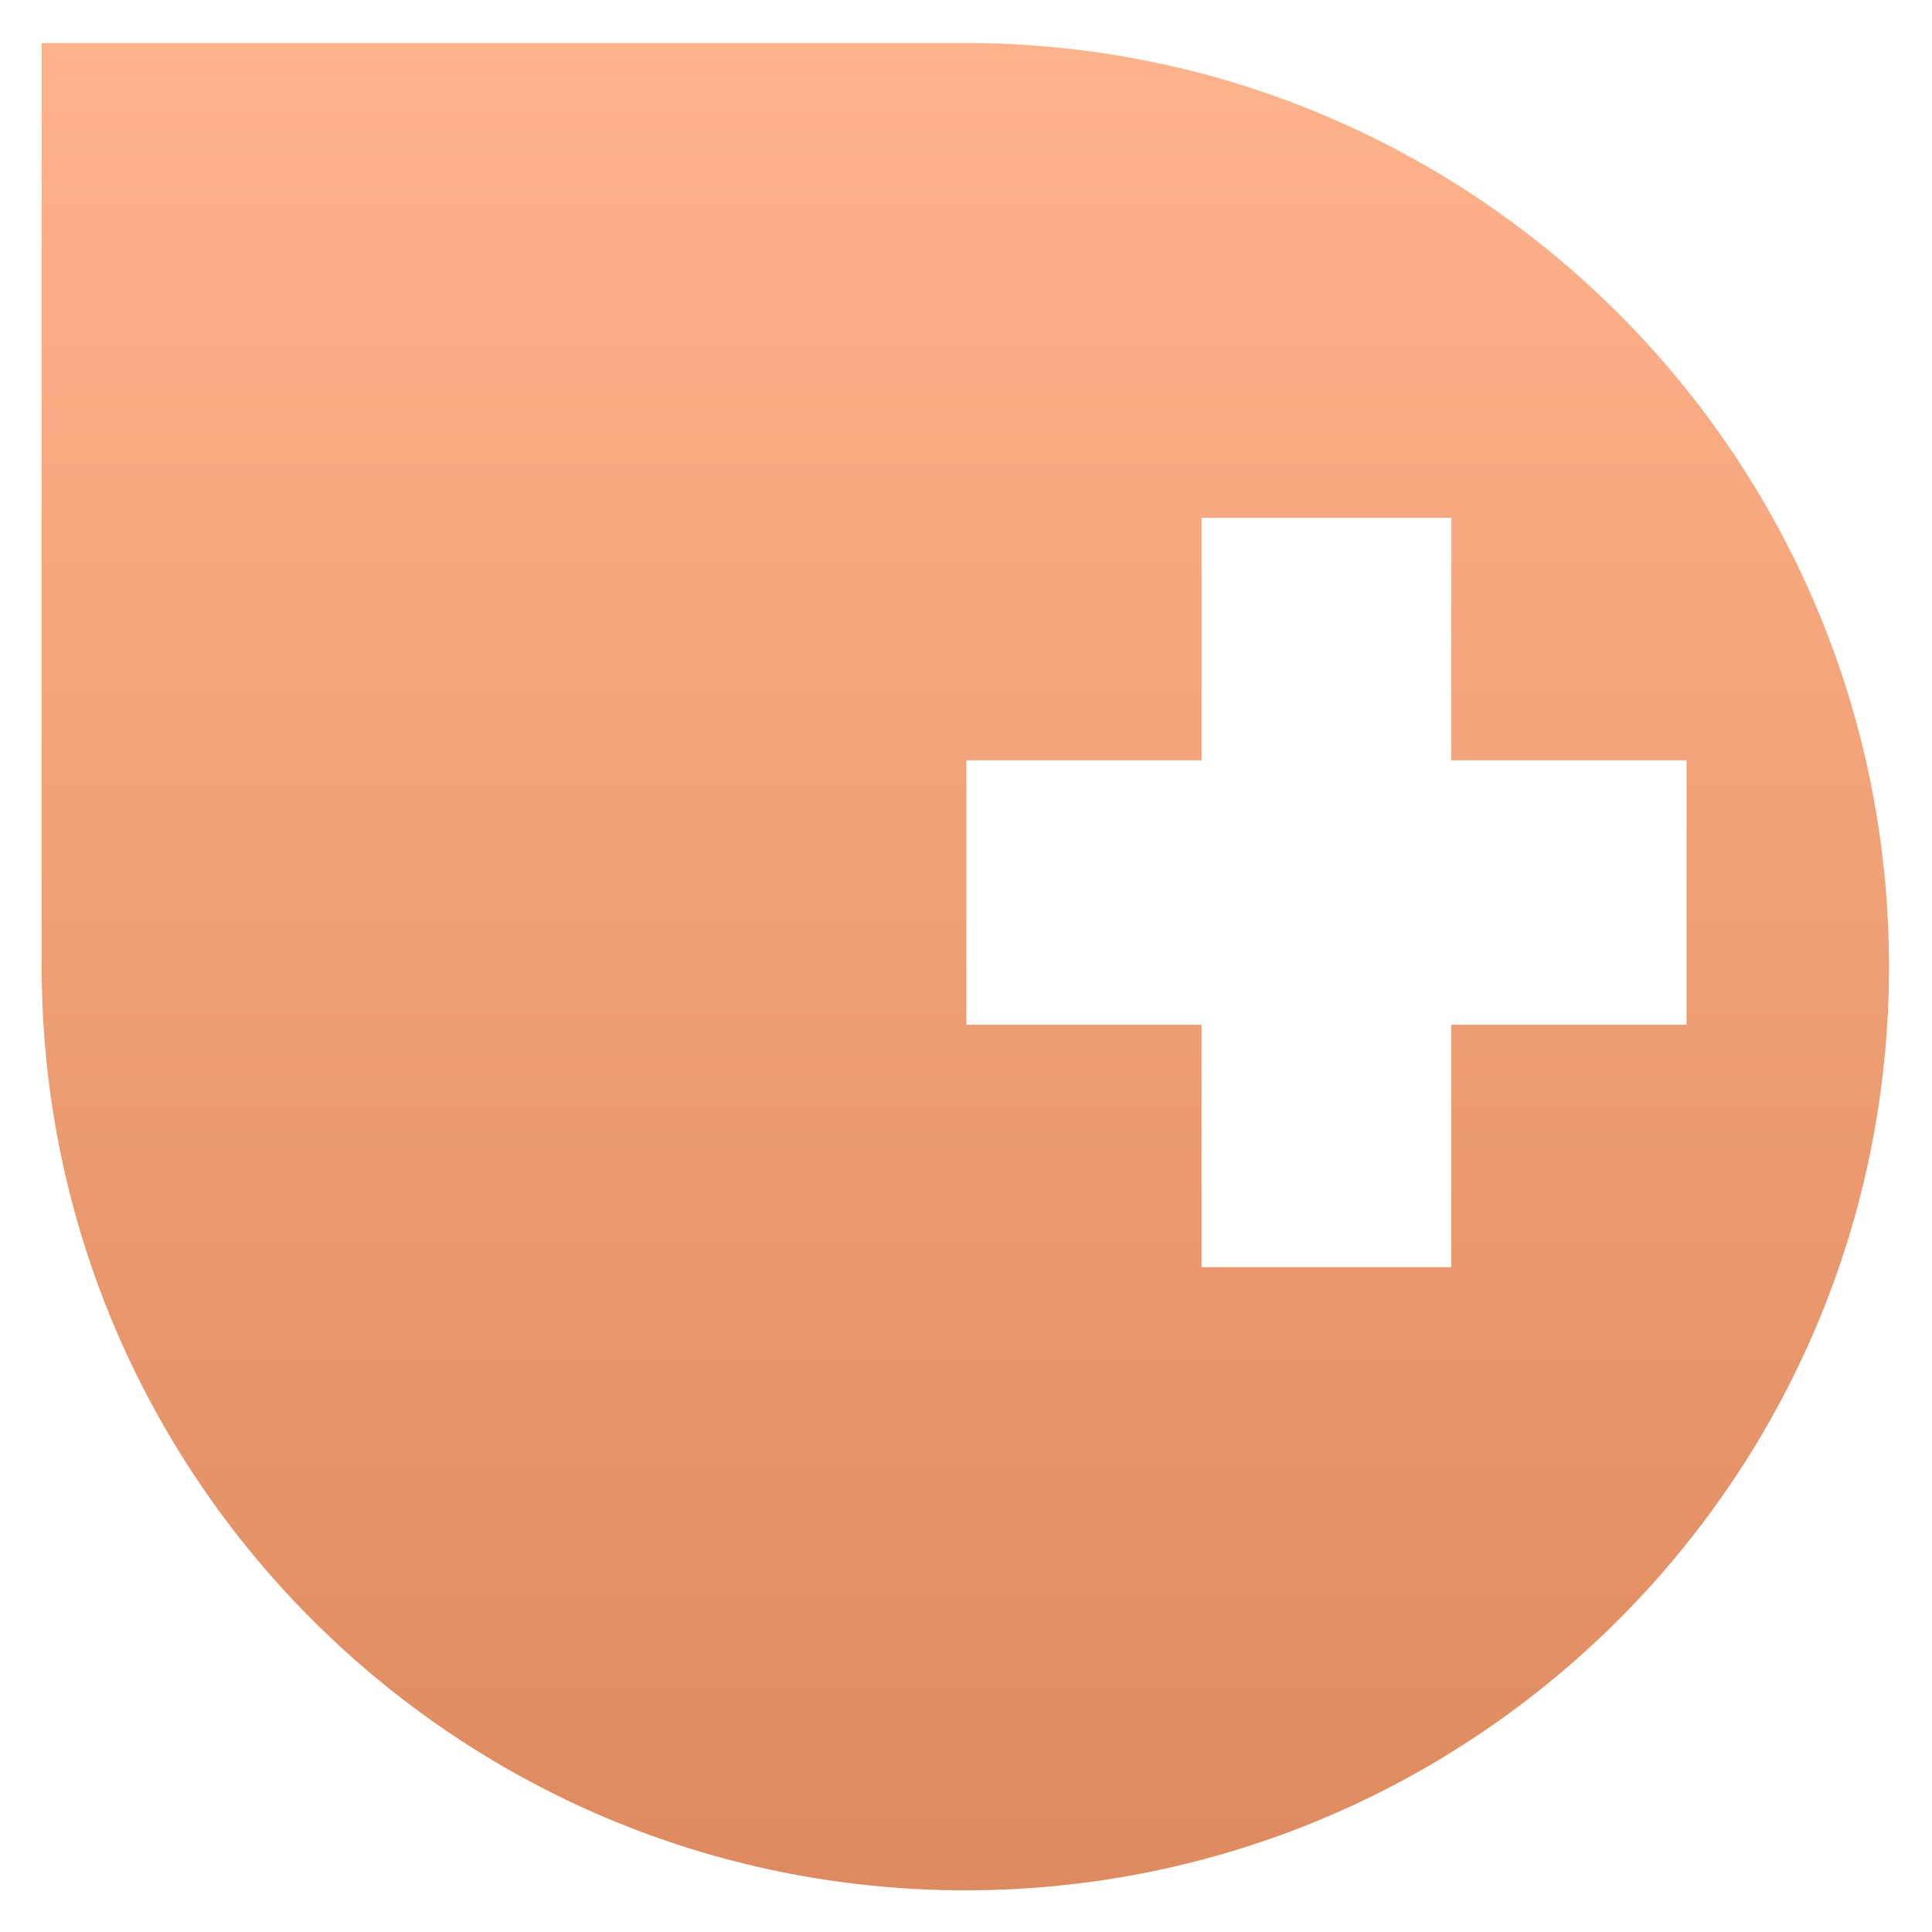 <?xml version="1.0" encoding="UTF-8"?> <svg xmlns="http://www.w3.org/2000/svg" xmlns:xlink="http://www.w3.org/1999/xlink" xmlns:xodm="http://www.corel.com/coreldraw/odm/2003" xml:space="preserve" width="210mm" height="210mm" version="1.1" style="shape-rendering:geometricPrecision; text-rendering:geometricPrecision; image-rendering:optimizeQuality; fill-rule:evenodd; clip-rule:evenodd" viewBox="0 0 21000.04 21000"> <defs> <style type="text/css"> .fil0 {fill:url(#id0);fill-rule:nonzero} </style> <linearGradient id="id0" gradientUnits="userSpaceOnUse" x1="10387.42" y1="467.37" x2="10387.42" y2="20546.65"> <stop offset="0" style="stop-opacity:1; stop-color:#FFB38B"></stop> <stop offset="1" style="stop-opacity:1; stop-color:#DE8A5E"></stop> </linearGradient> </defs> <g id="Слой_x0020_1">  <g id="_1612012111936"> <path class="fil0" d="M20532.67 10507.25c0,5544.86 -4495.1,10039.64 -10039.88,10039.64 -5544.7,0 -10039.56,-4495.02 -10039.64,-10039.64l0 -10039.88 10039.64 0c5544.78,0 10039.88,4495.1 10039.88,10039.88zm-4757.04 -2243.24l0 -2635.22 -2715.51 0 0 2635.22 -2555.99 0 0 2874.65 2555.99 0 0 2635.15 2715.51 0 0 -2635.15 2555.9 0 0 -2874.65 -2555.9 0z"></path> </g> </g> </svg> 